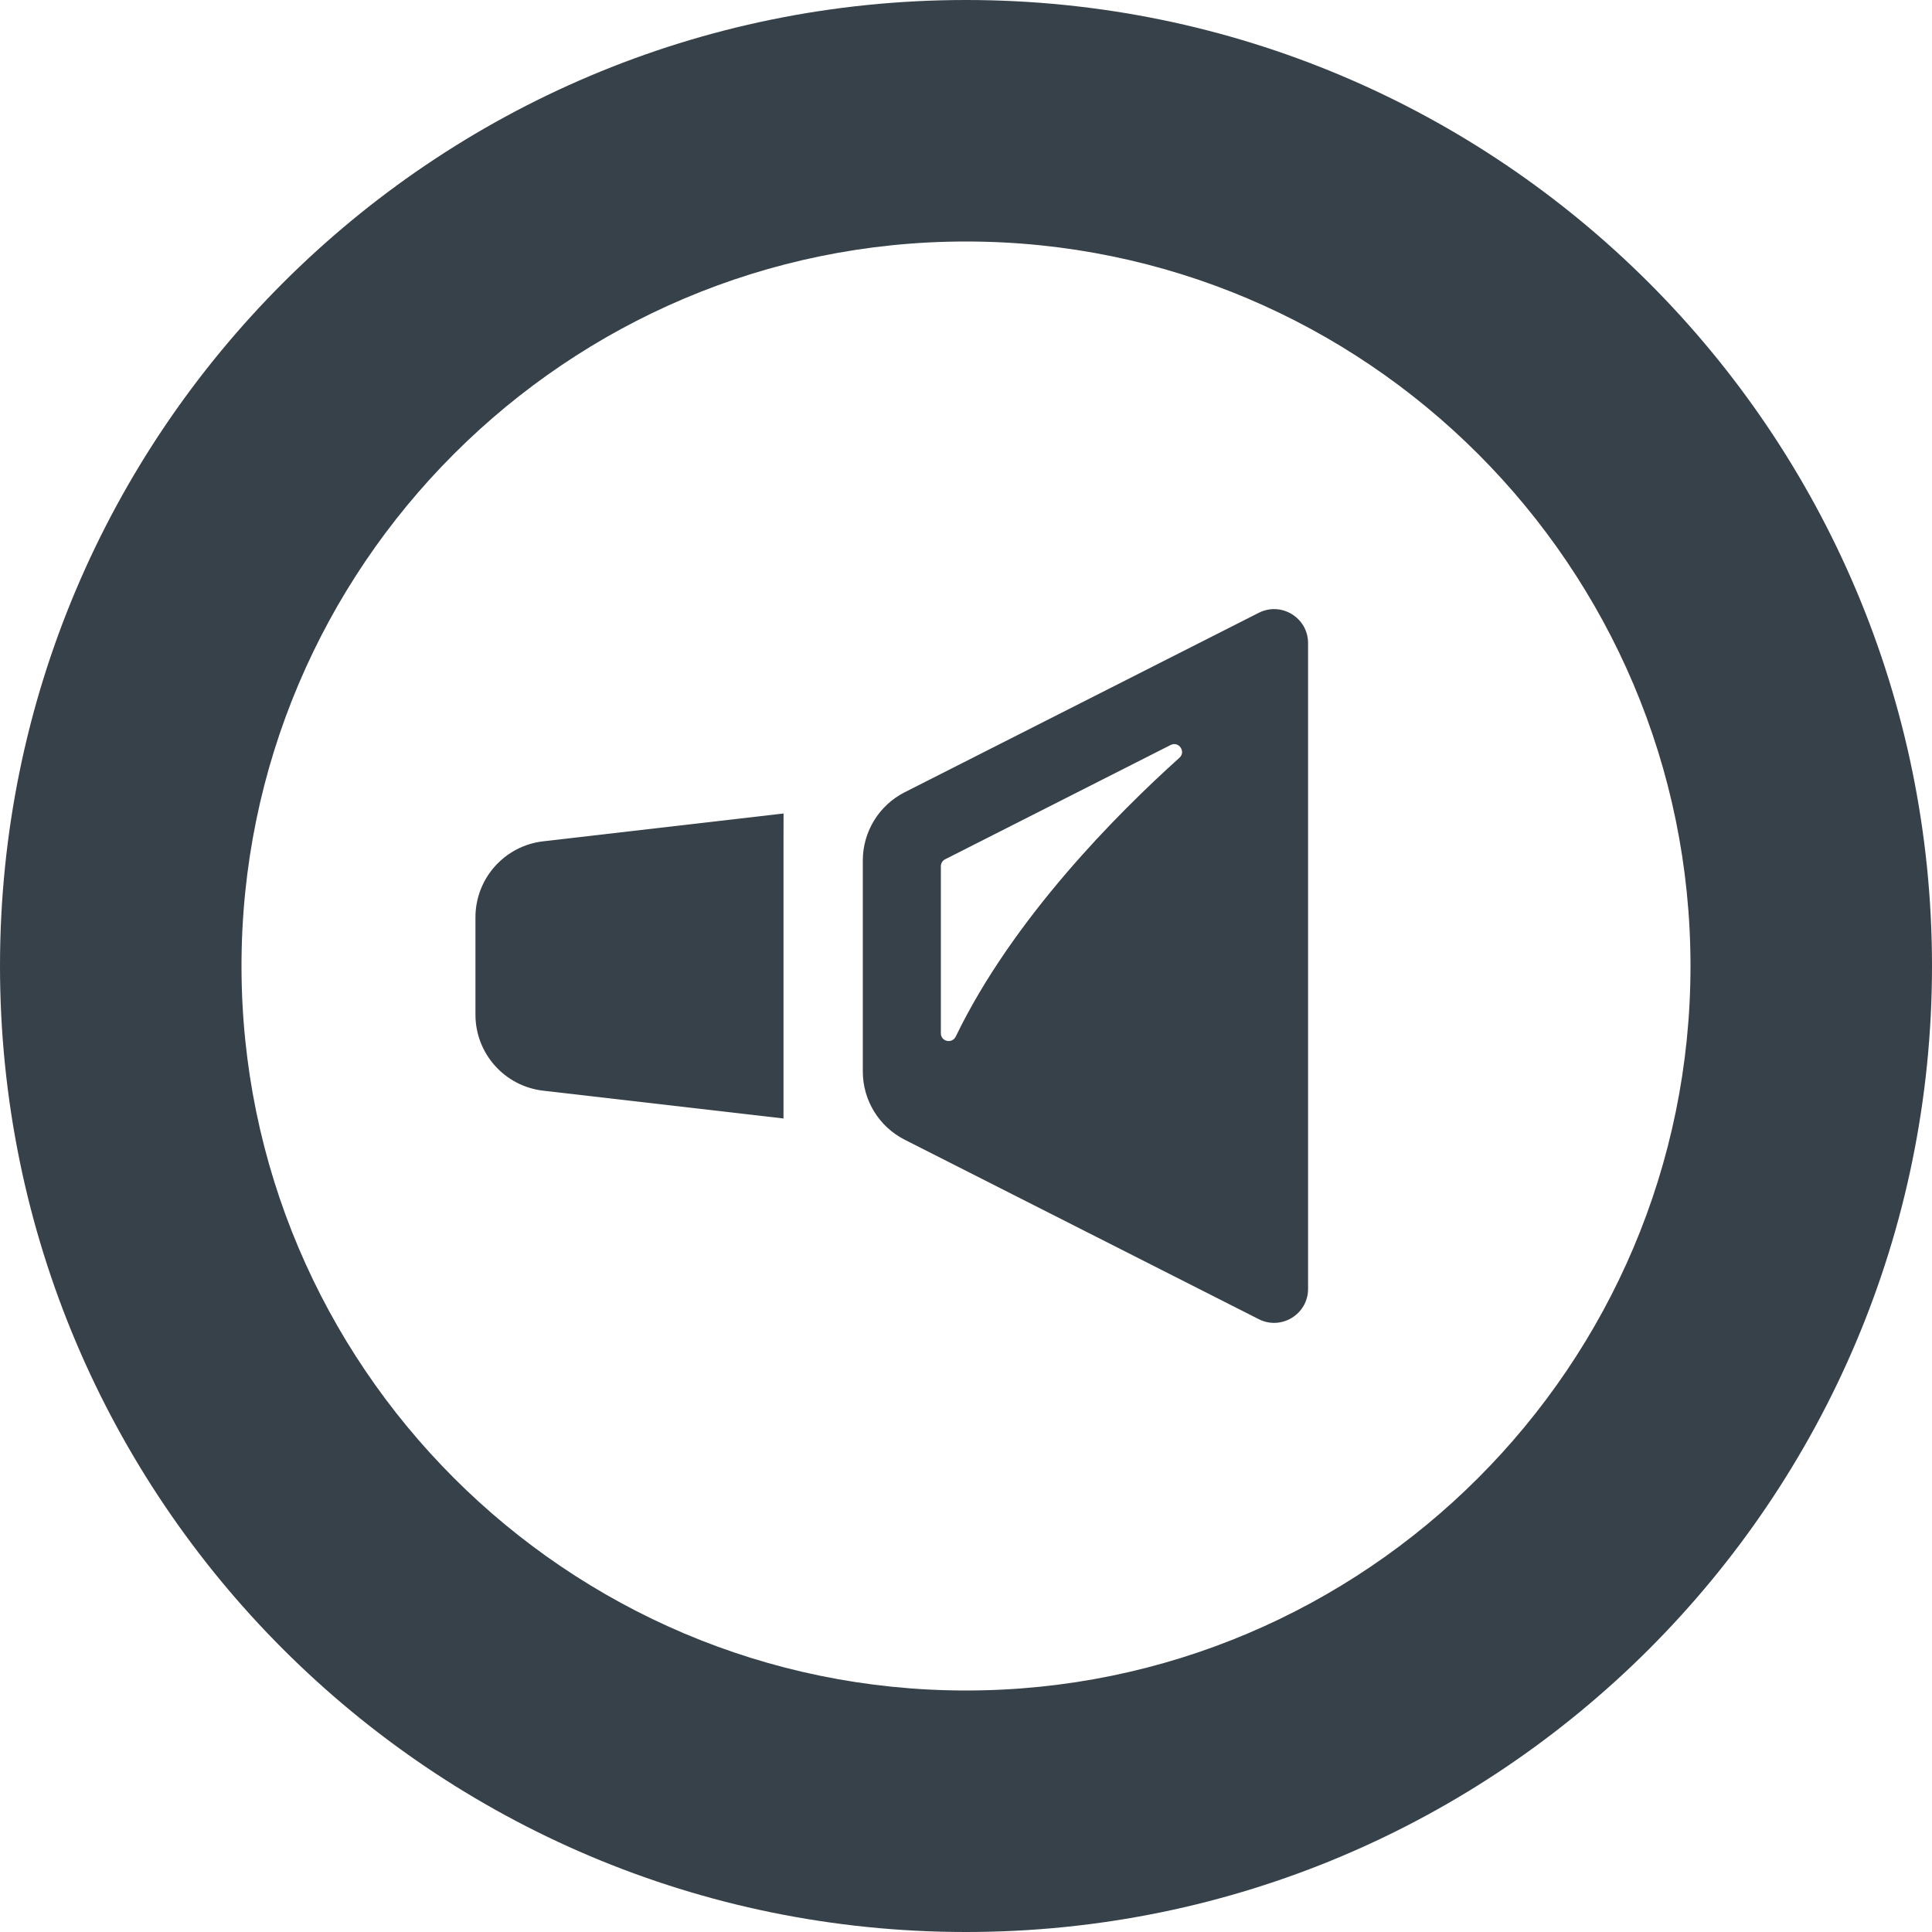 <?xml version="1.0" encoding="utf-8"?>
<!-- Generator: Adobe Illustrator 18.1.1, SVG Export Plug-In . SVG Version: 6.00 Build 0)  -->
<!DOCTYPE svg PUBLIC "-//W3C//DTD SVG 1.1//EN" "http://www.w3.org/Graphics/SVG/1.1/DTD/svg11.dtd">
<svg version="1.1" id="_x31_0" xmlns="http://www.w3.org/2000/svg" xmlns:xlink="http://www.w3.org/1999/xlink" x="0px" y="0px"
	 viewBox="0 0 512 512" style="enable-background:new 0 0 512 512;" xml:space="preserve">
<style type="text/css">
	.st0{fill:#374149;}
</style>
<g>
	<path class="st0" d="M256,0C114.617,0,0,114.617,0,256c0,141.386,114.617,256,256,256c141.386,0,256-114.614,256-256
		C512,114.617,397.386,0,256,0z M256,448c-105.867,0-192-86.133-192-192S150.133,64,256,64c105.871,0,192,86.133,192,192
		S361.871,448,256,448z"/>
	<path class="st0" d="M207.633,215.746v-0.161l-63.683,7.371c-10.231,1.184-17.95,9.844-17.95,20.141v25.805
		c0,10.297,7.718,18.957,17.95,20.141l63.683,7.367v-72.485l0.019-8.179H207.633z"/>
	<path class="st0" d="M333.582,162.402l-93.825,47.554c-6.812,3.454-11.106,10.45-11.106,18.082v55.918
		c0,7.637,4.294,14.629,11.106,18.086l93.825,47.554c5.988,3.031,13.07-1.316,13.07-8.027V170.43
		C346.652,163.718,339.57,159.371,333.582,162.402z M249.336,273.82v-44.25c0-0.782,0.438-1.496,1.137-1.852l59.754-30.285
		c2.16-1.098,4.137,1.766,2.336,3.383c-16.492,14.824-44.152,42.59-59.274,73.874C252.32,276.695,249.336,276.043,249.336,273.82z"
		/>
</g>
</svg>
